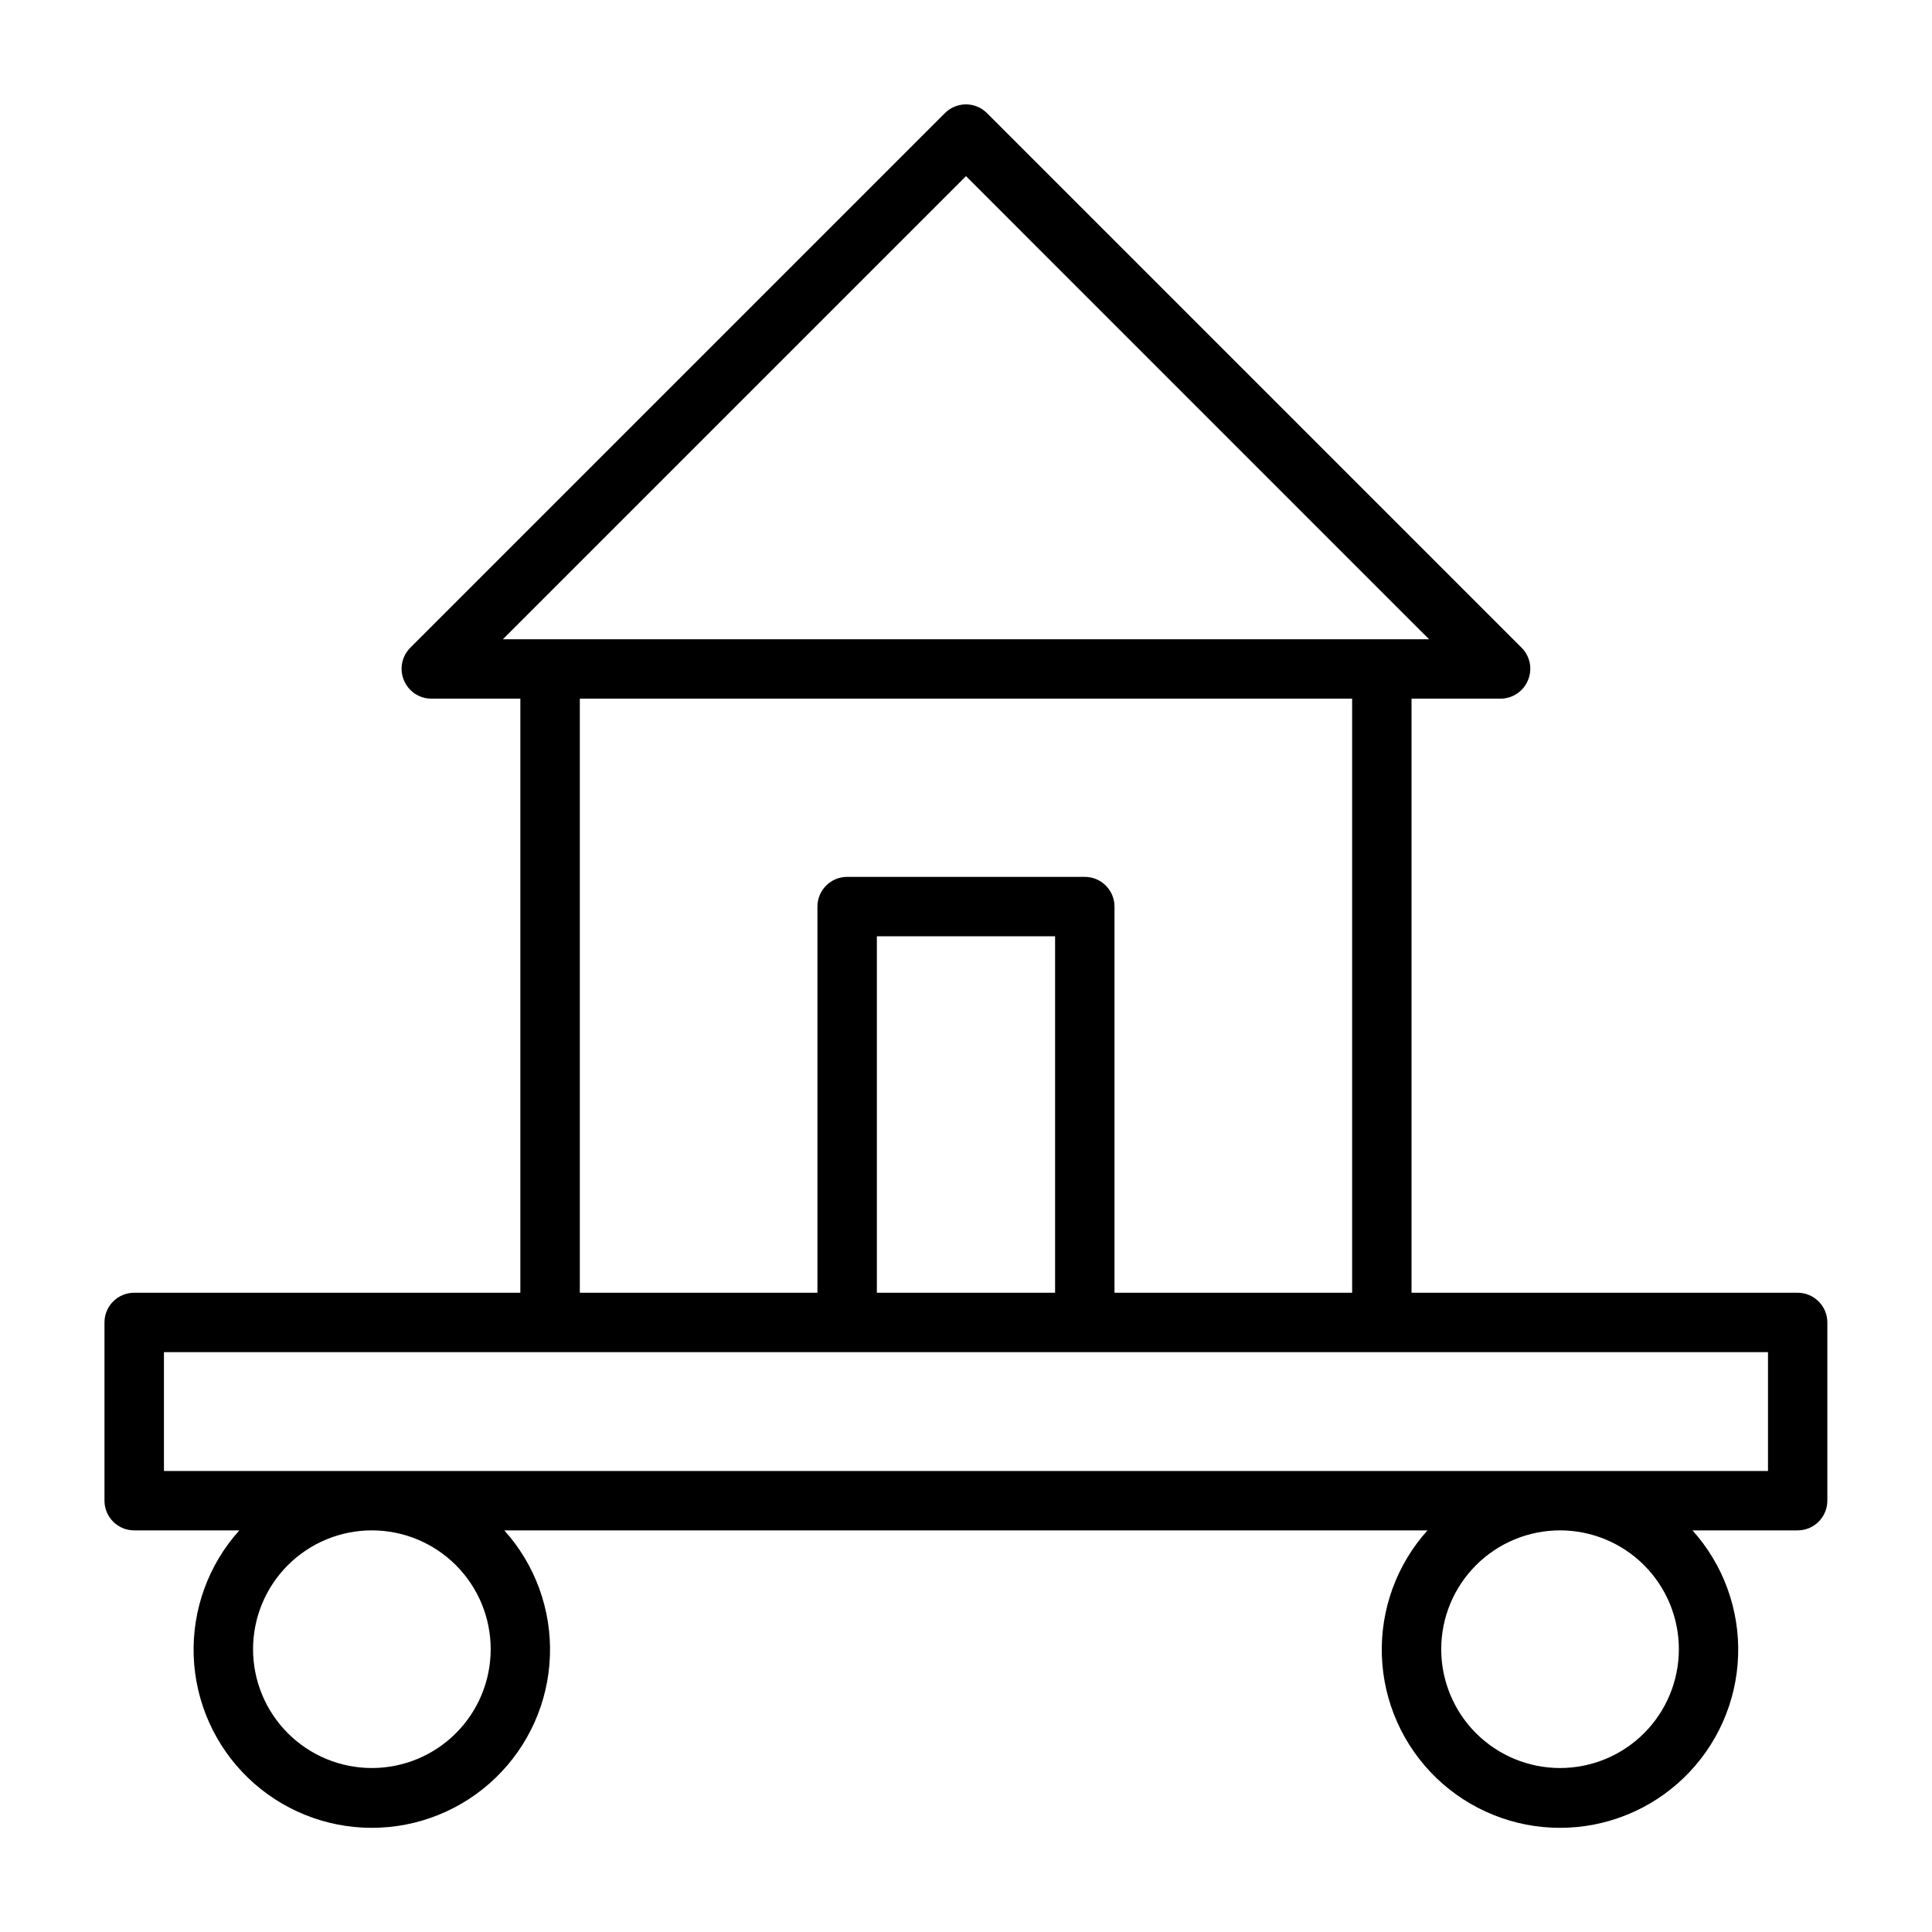 <?xml version="1.0" encoding="UTF-8"?>
<!-- Uploaded to: SVG Repo, www.svgrepo.com, Generator: SVG Repo Mixer Tools -->
<svg fill="#000000" width="800px" height="800px" version="1.1" viewBox="144 144 512 512" xmlns="http://www.w3.org/2000/svg">
 <path d="m620.41 486.59h-102.34v-157.44h23.617c3.176-0.016 6.035-1.938 7.242-4.879 1.234-2.93 0.582-6.316-1.652-8.582l-141.7-141.7h-0.004c-1.477-1.488-3.488-2.328-5.586-2.328-2.102 0-4.113 0.84-5.59 2.328l-141.7 141.7c-2.234 2.266-2.887 5.652-1.656 8.582 1.207 2.941 4.066 4.863 7.242 4.879h23.617v157.44h-102.34c-4.348 0-7.871 3.523-7.871 7.871v47.234c0 2.086 0.828 4.09 2.305 5.566 1.477 1.477 3.477 2.305 5.566 2.305h27.867c-8.188 9.098-12.523 21.02-12.094 33.254 0.43 12.23 5.59 23.82 14.395 32.32s20.566 13.254 32.809 13.254c12.238 0 24-4.754 32.805-13.254 8.809-8.5 13.969-20.09 14.398-32.32 0.43-12.234-3.906-24.156-12.094-33.254h244.66c-8.188 9.098-12.523 21.02-12.094 33.254 0.43 12.23 5.594 23.82 14.398 32.32 8.805 8.5 20.566 13.254 32.805 13.254 12.242 0 24.004-4.754 32.809-13.254 8.805-8.5 13.965-20.09 14.395-32.32 0.43-12.234-3.906-24.156-12.094-33.254h27.867c2.09 0 4.09-0.828 5.566-2.305 1.477-1.477 2.309-3.481 2.309-5.566v-47.234c0-2.086-0.832-4.09-2.309-5.566-1.477-1.473-3.477-2.305-5.566-2.305zm-220.41-295.91 122.72 122.73h-245.45zm-102.34 138.47h204.67v157.44h-62.977v-102.34c0-2.086-0.832-4.09-2.305-5.566-1.477-1.477-3.481-2.305-5.566-2.305h-62.977c-4.348 0-7.875 3.523-7.875 7.871v102.34h-62.973zm78.719 157.44v-94.465h47.23v94.465zm-102.34 94.465c0 8.352-3.316 16.359-9.223 22.266s-13.914 9.223-22.266 9.223c-8.352 0-16.359-3.316-22.266-9.223s-9.223-13.914-9.223-22.266c0-8.352 3.316-16.359 9.223-22.266s13.914-9.223 22.266-9.223c8.352 0 16.359 3.316 22.266 9.223s9.223 13.914 9.223 22.266zm314.88 0h-0.004c0 8.352-3.316 16.359-9.223 22.266-5.902 5.906-13.914 9.223-22.266 9.223s-16.359-3.316-22.266-9.223c-5.902-5.906-9.223-13.914-9.223-22.266 0-8.352 3.32-16.359 9.223-22.266 5.906-5.906 13.914-9.223 22.266-9.223s16.363 3.316 22.266 9.223c5.906 5.906 9.223 13.914 9.223 22.266zm23.617-47.23h-425.09v-31.488h425.09z"/>
</svg>